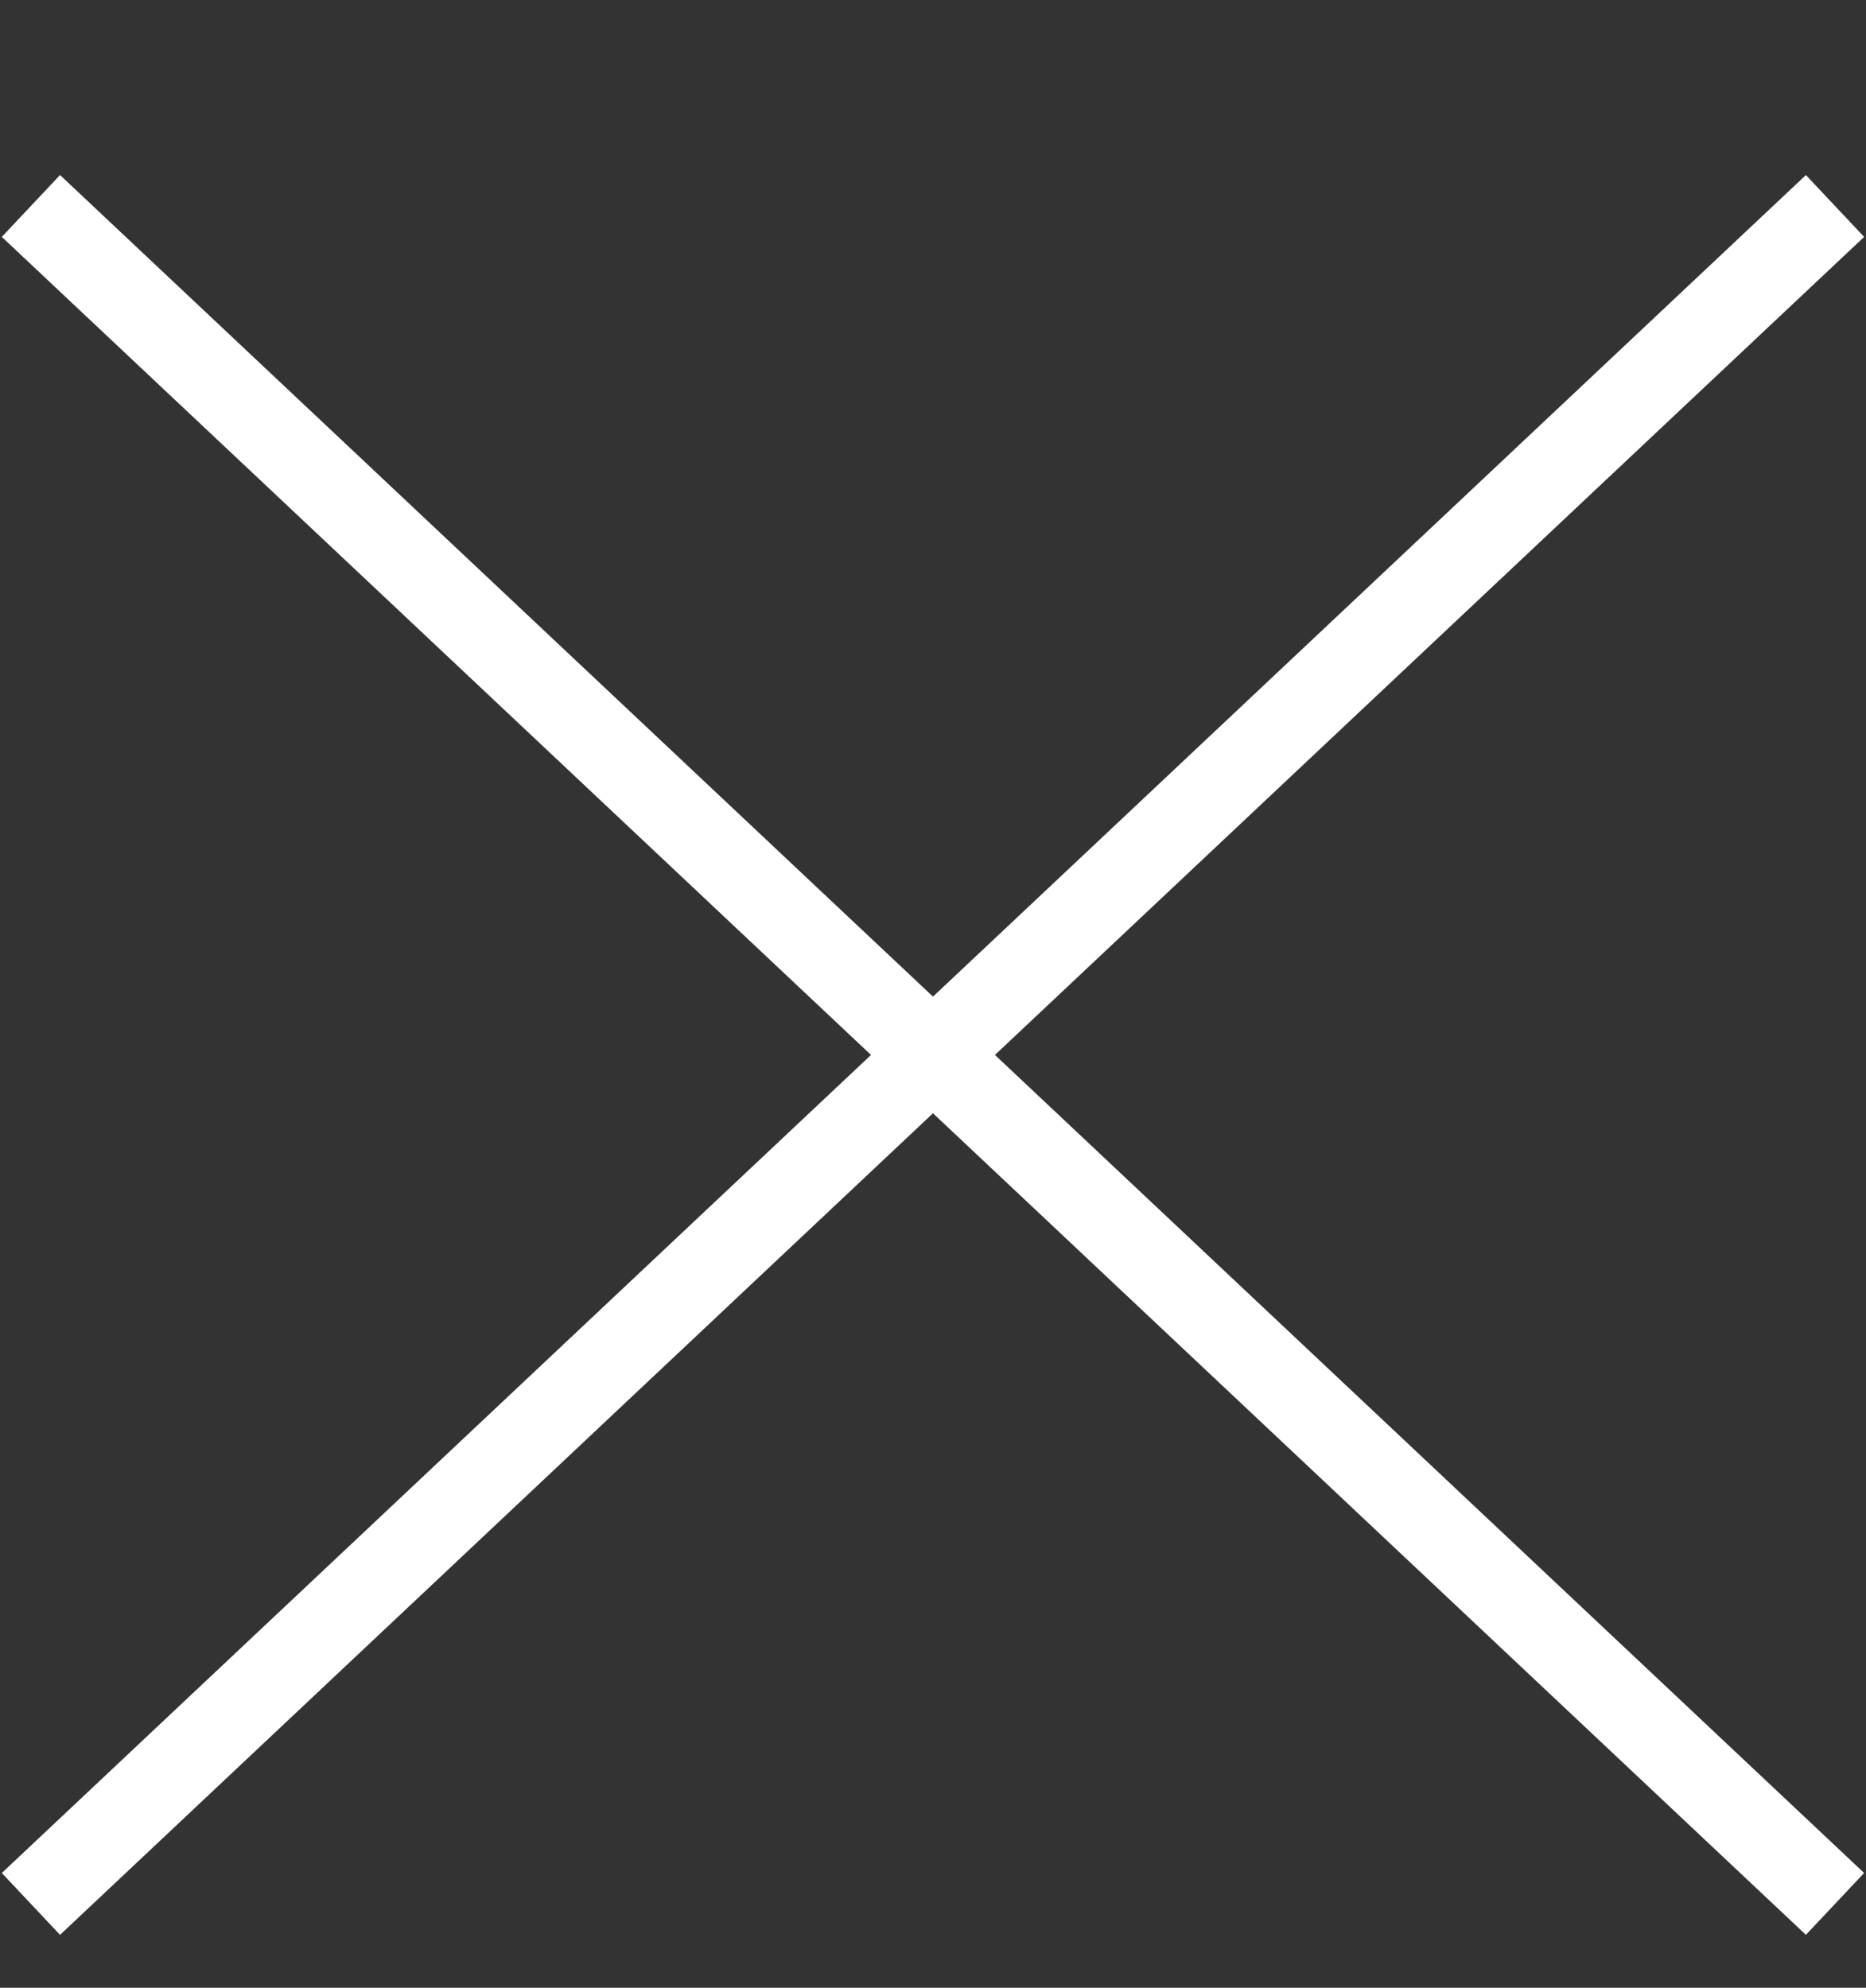 <svg xmlns="http://www.w3.org/2000/svg" width="43.924" height="46.799" viewBox="0 0 43.924 46.799">
  <rect x="0" y="0" width="43.924" height="46.799" fill="#333333" stroke="none"/>
  <g id="Gruppe_338" data-name="Gruppe 338" transform="translate(0.728)">
    <path id="Pfad_44" data-name="Pfad 44" d="M44.236,0" transform="translate(-1.511 0)" fill="none" stroke="#fff" stroke-width="2"/>
    <line id="Linie_10" data-name="Linie 10" y1="1.761" x2="58.296" transform="translate(1.245 3.604) rotate(45)" fill="none" stroke="#fff" stroke-width="2"/>
    <line id="Linie_16" data-name="Linie 16" x2="58.296" y2="1.761" transform="translate(0 44.826) rotate(-45)" fill="none" stroke="#fff" stroke-width="2"/>
  </g>
</svg>
